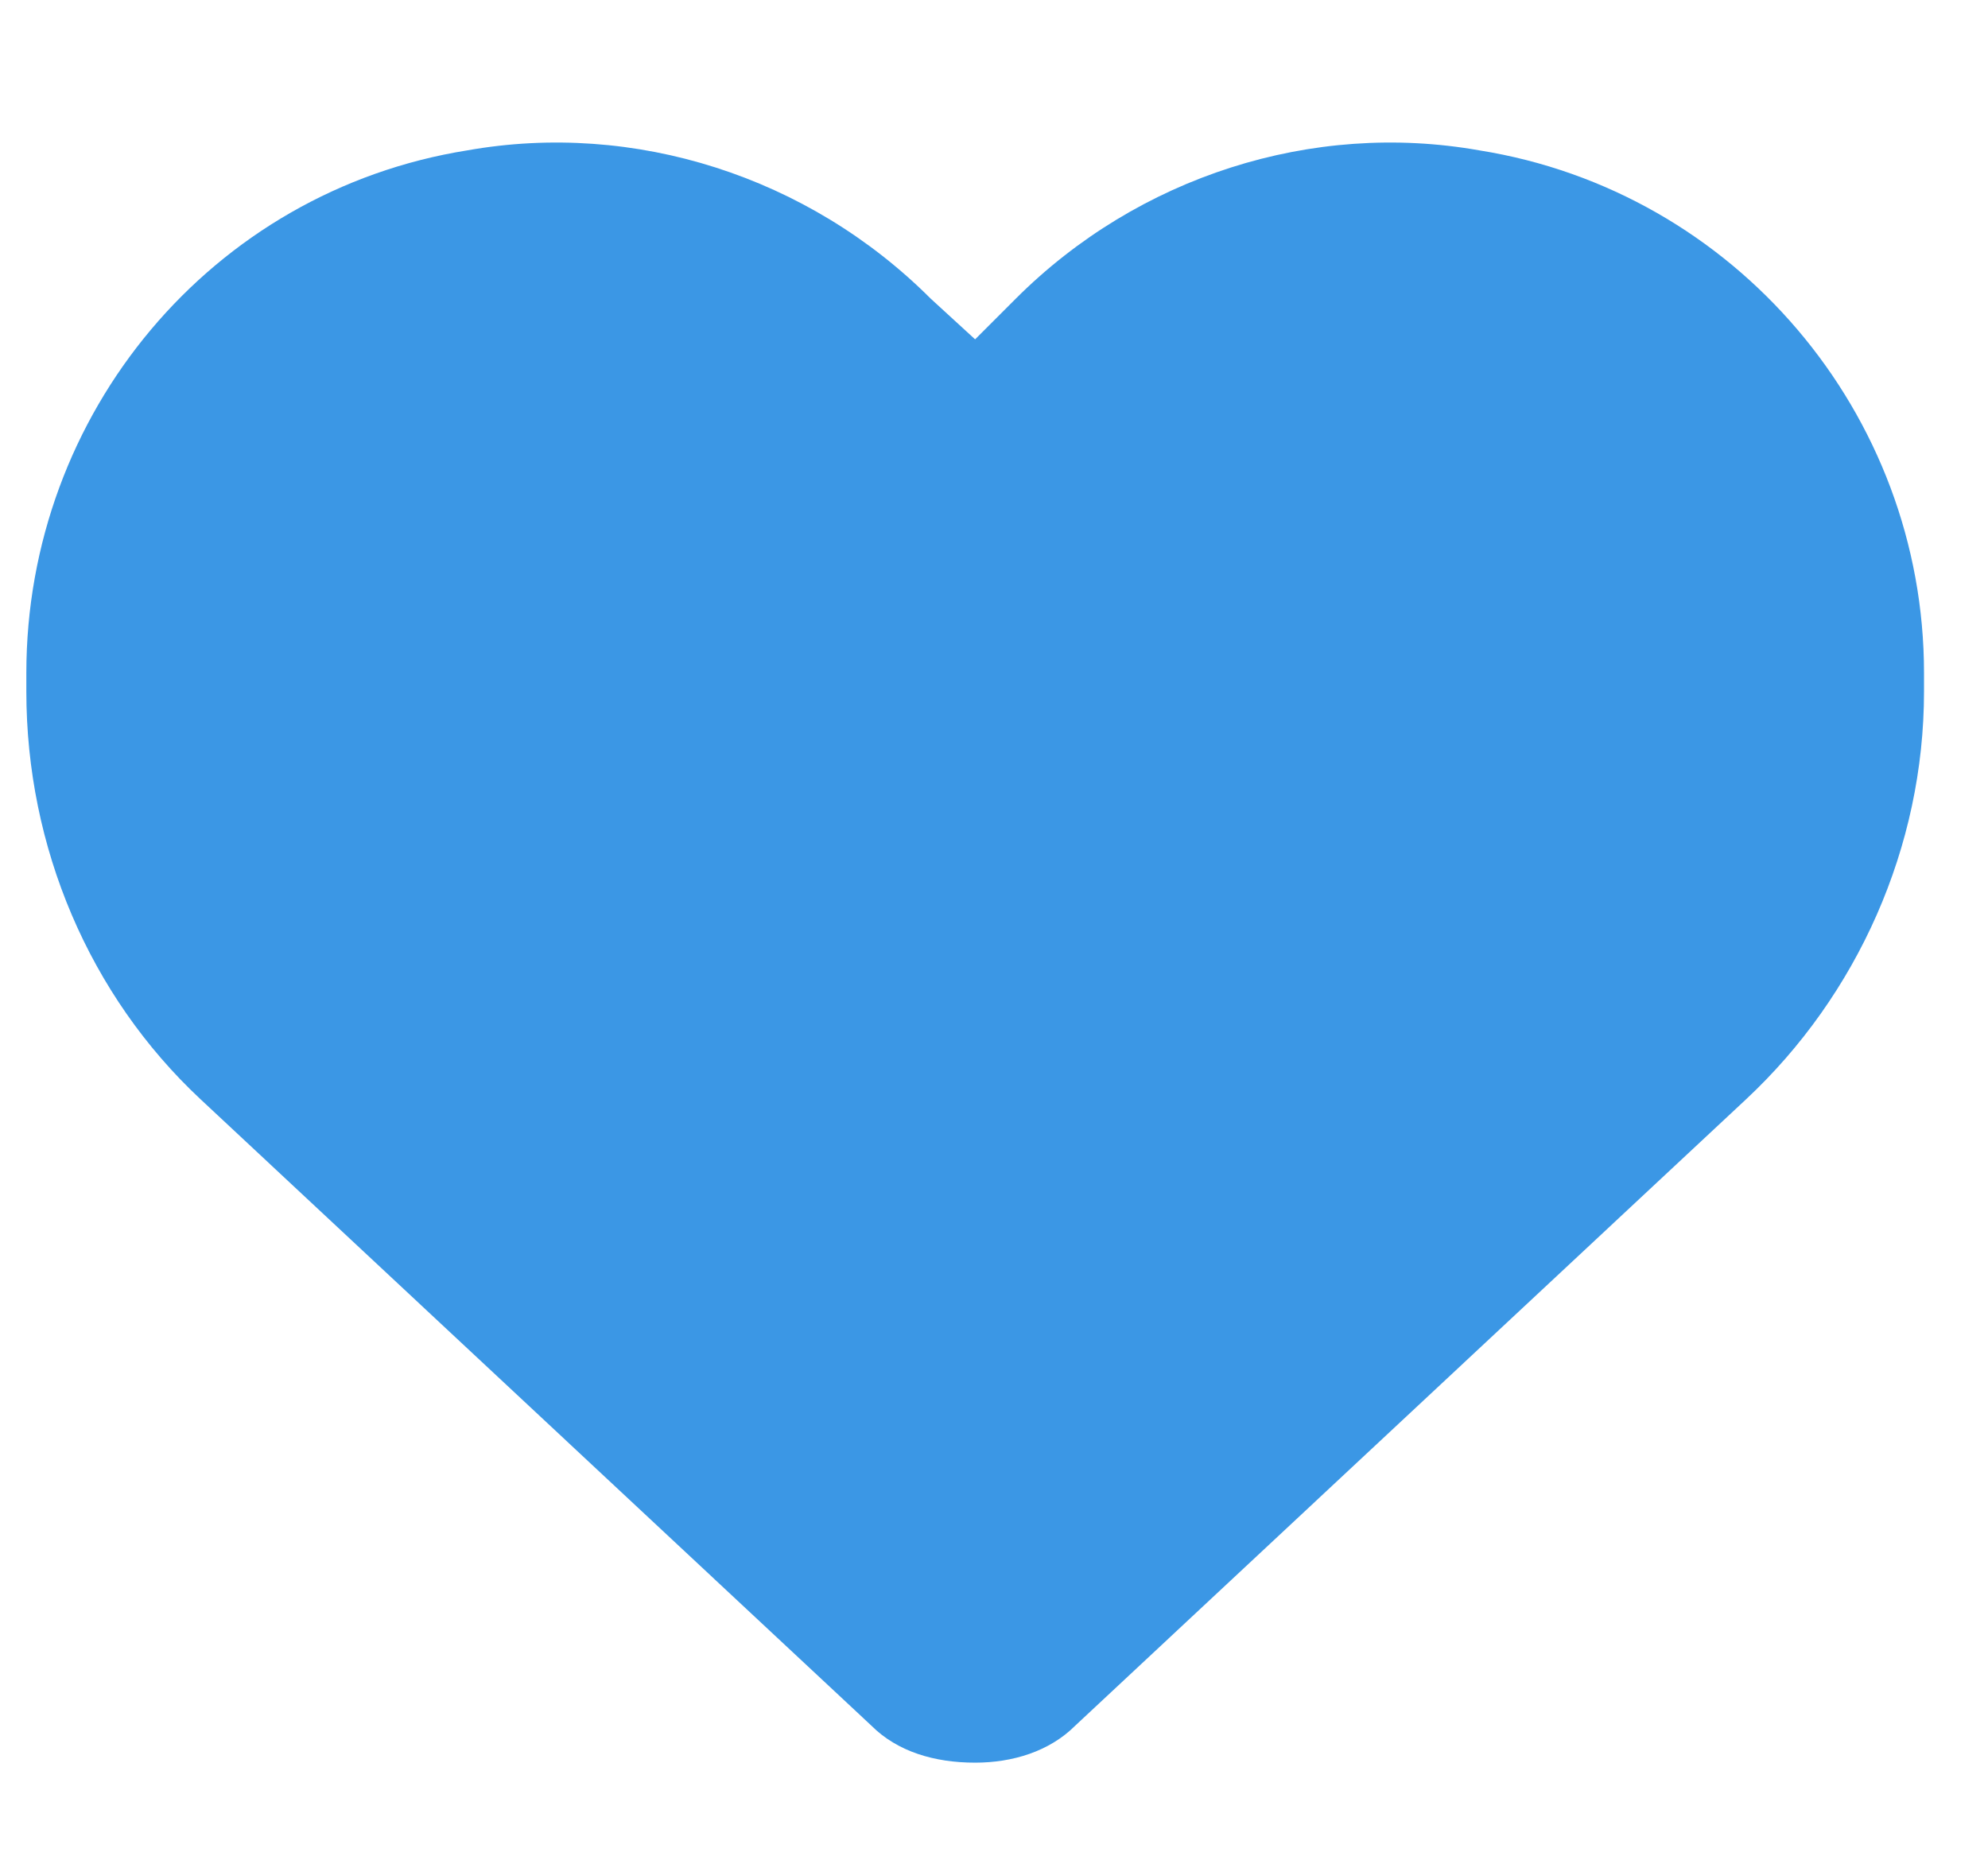 <svg xmlns="http://www.w3.org/2000/svg" fill="none" viewBox="0 0 16 15" height="15" width="16">
<path fill="#3B97E5" d="M0.212 5.565V5.416C0.212 3.328 1.703 1.538 3.762 1.21C5.104 0.972 6.506 1.419 7.49 2.403L7.848 2.731L8.176 2.403C9.161 1.419 10.563 0.972 11.905 1.21C13.963 1.538 15.485 3.328 15.485 5.416V5.565C15.485 6.818 14.948 8.011 14.053 8.847L8.654 13.888C8.445 14.097 8.147 14.186 7.848 14.186C7.52 14.186 7.222 14.097 7.013 13.888L1.614 8.847C0.719 8.011 0.212 6.818 0.212 5.565Z"></path>
</svg>
